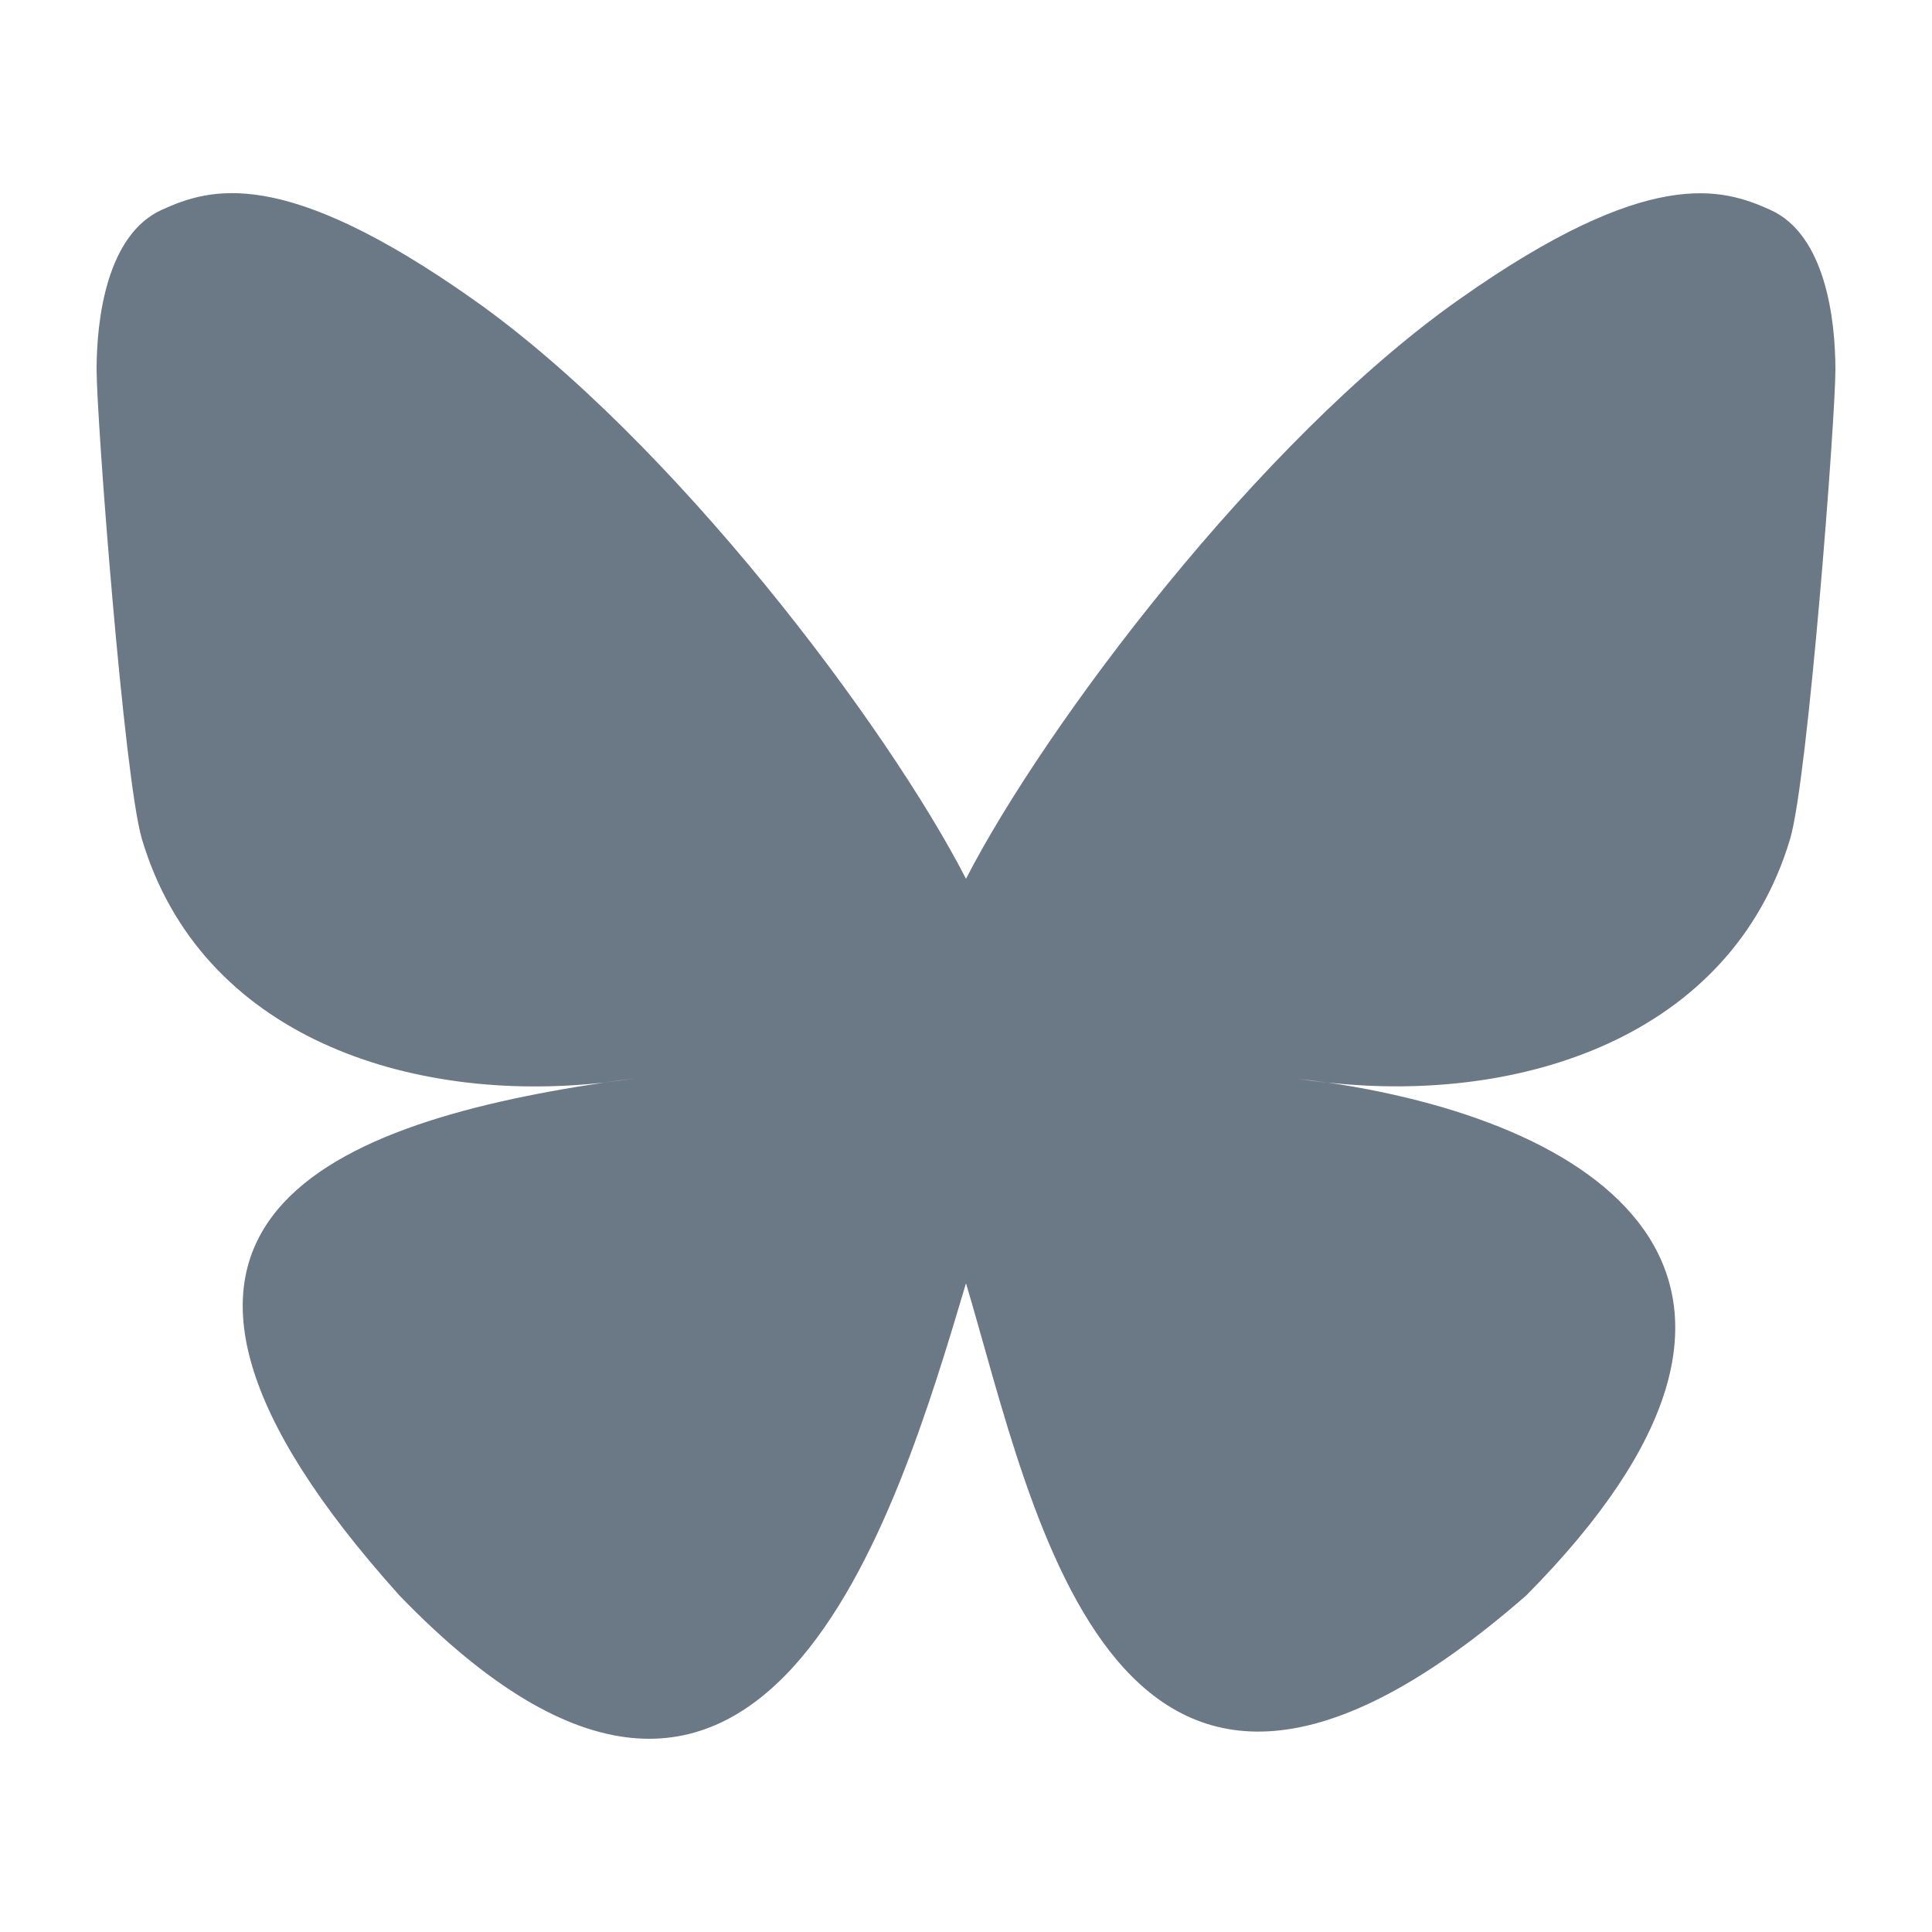 <svg viewBox="0 0 640 640" xmlns="http://www.w3.org/2000/svg"><path fill="#6b7886" d="m439.8 358.7c-3.3-.4-6.7-.8-10-1.3 3.4.4 6.7.9 10 1.3zm-119.8-67.6c-26.1-50.7-97.1-145.2-163.1-191.8-63.3-44.7-87.4-37-103.3-29.8-18.3 8.3-21.6 36.4-21.6 52.9s9.1 135.6 15 155.5c19.5 65.7 89.1 87.9 153.2 80.7 3.3-.5 6.6-.9 10-1.4-3.3.5-6.6 1-10 1.4-93.9 14-177.3 48.2-67.9 169.9 120.3 124.6 164.8-26.7 187.7-103.4 22.9 76.7 49.2 222.5 185.6 103.4 102.4-103.4 28.1-156-65.8-169.9-3.3-.4-6.7-.8-10-1.3 3.4.4 6.7.9 10 1.3 64.1 7.1 133.6-15.1 153.2-80.7 5.9-19.9 15-138.9 15-155.5s-3.3-44.7-21.6-52.9c-15.8-7.1-40-14.9-103.2 29.8-66.1 46.6-137.1 141.1-163.2 191.8z"/></svg>